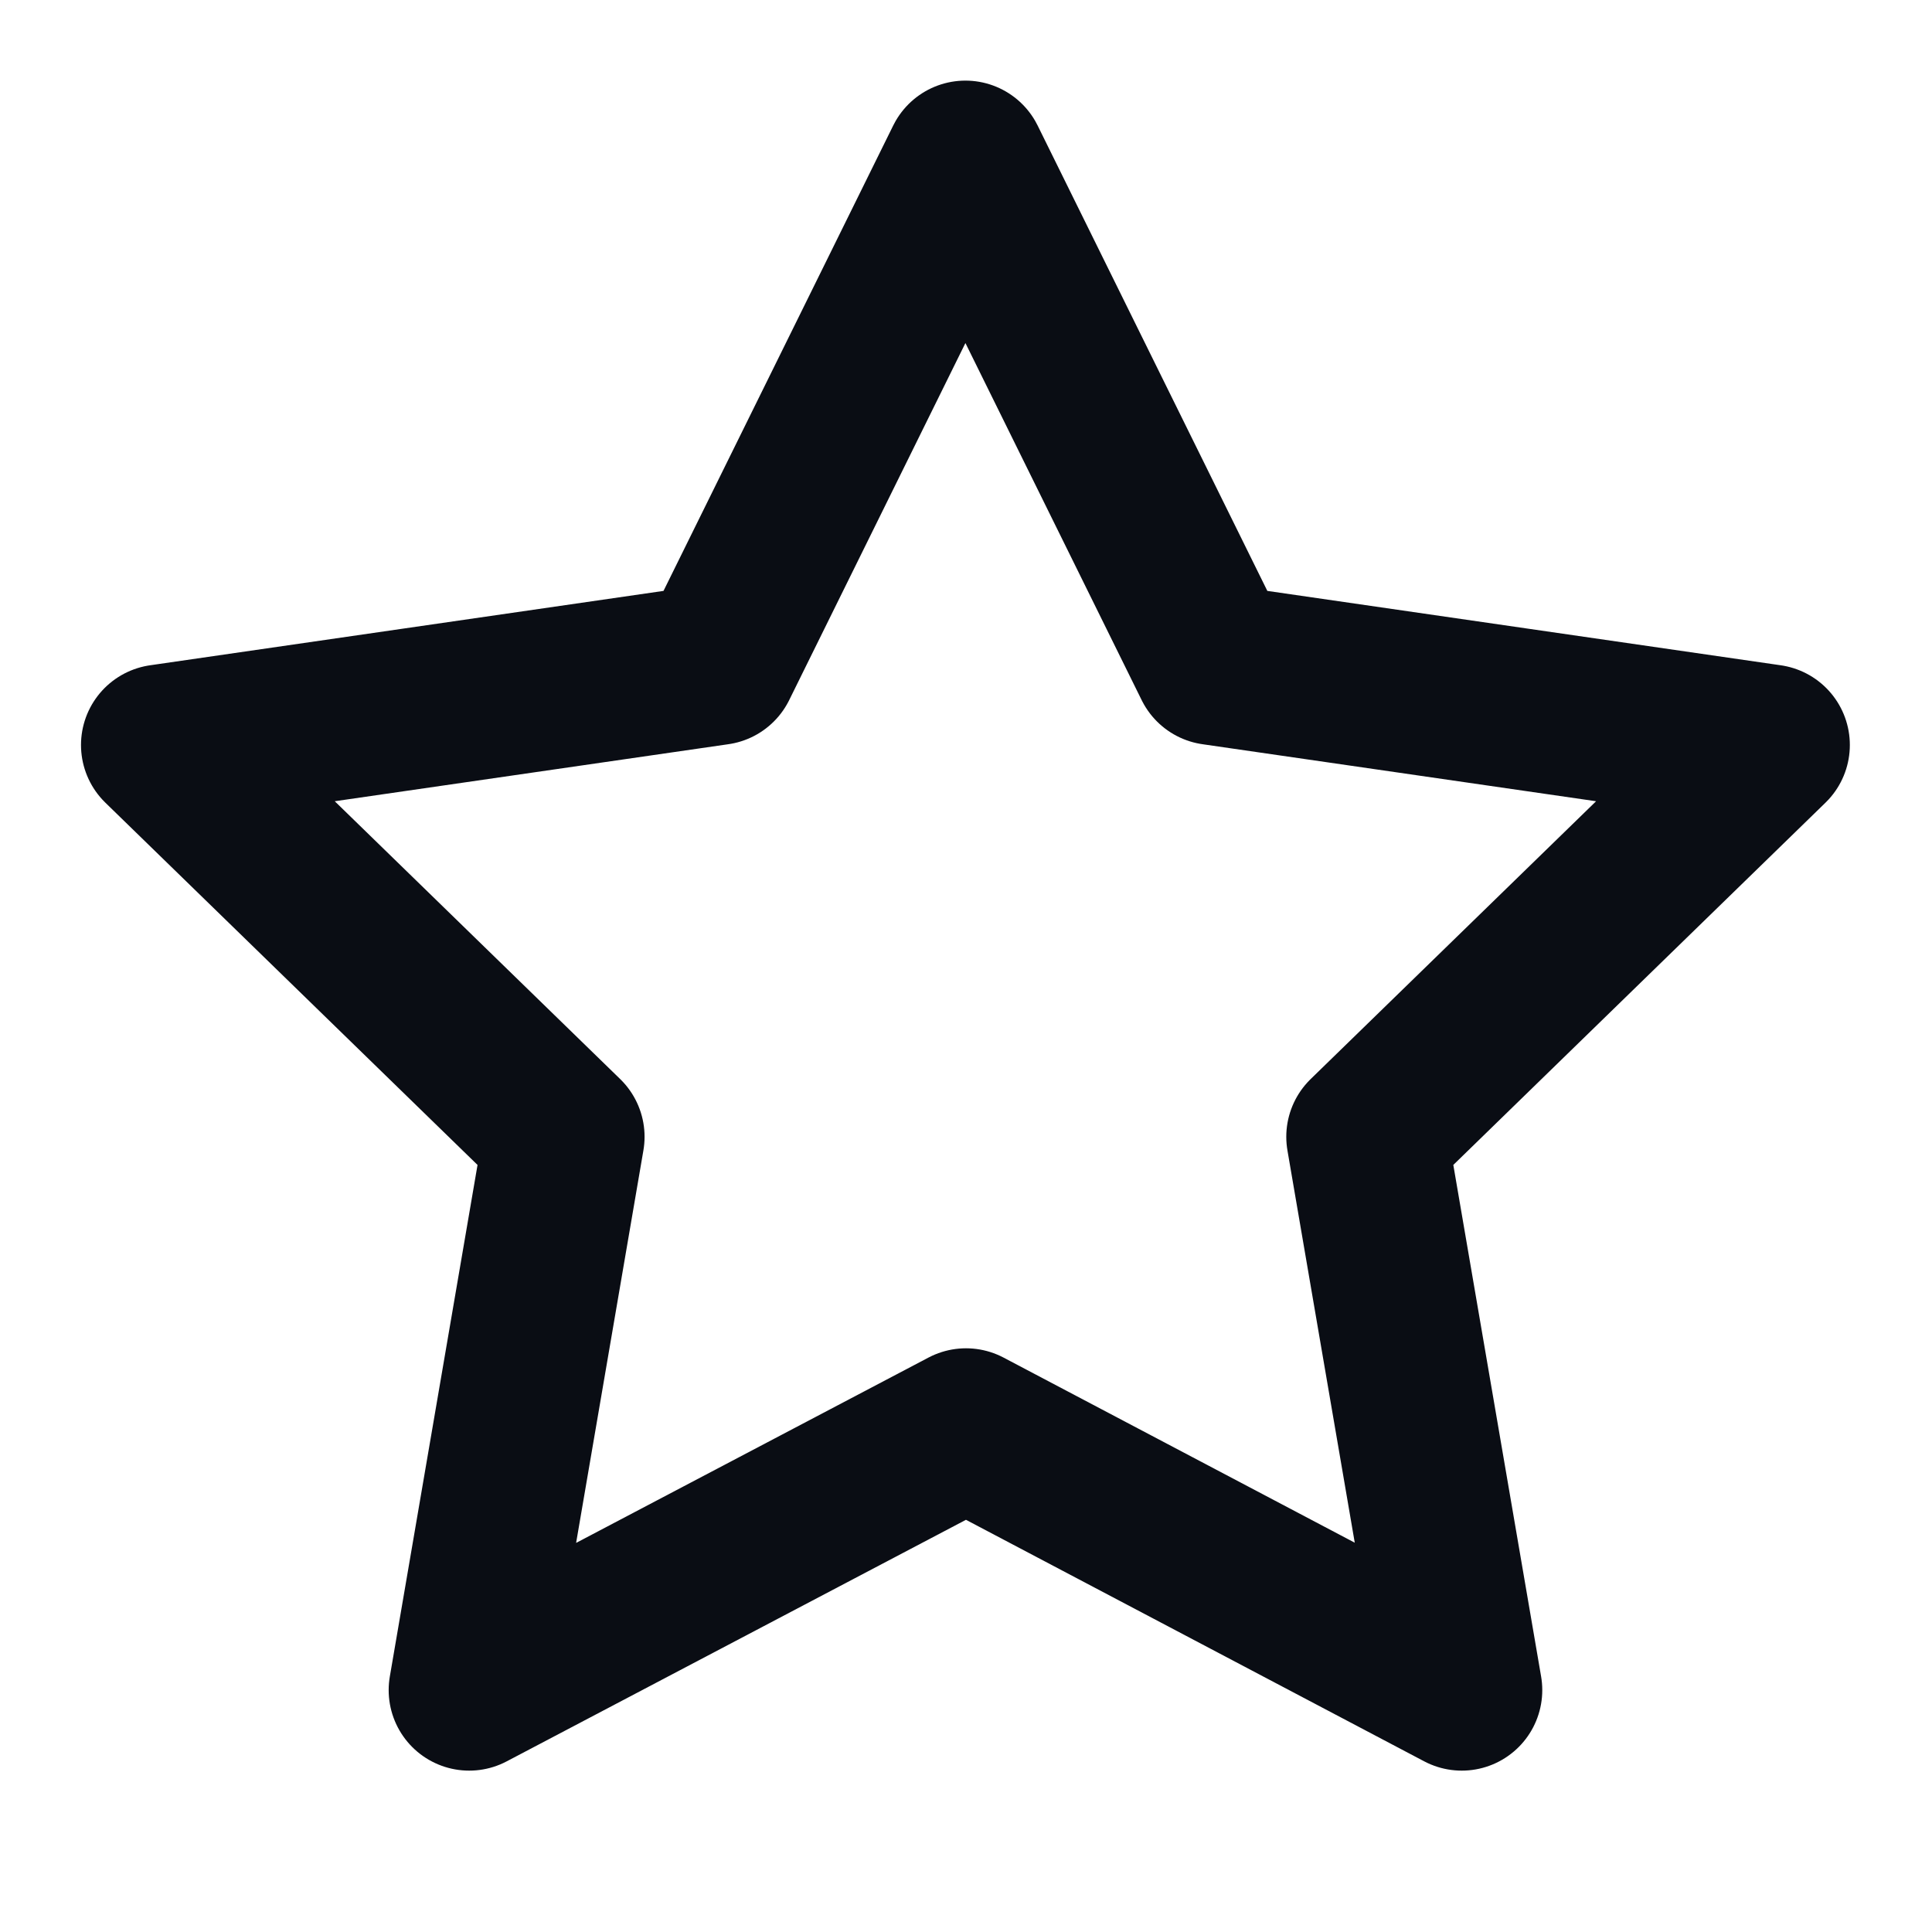 <svg width="20" height="20" viewBox="0 0 20 20" fill="none" xmlns="http://www.w3.org/2000/svg">
<path d="M10 14.791L4.857 17.496L5.839 11.768L1.672 7.712L7.422 6.879L9.994 1.668L12.566 6.879L18.316 7.712L14.149 11.768L15.132 17.496L10 14.791Z" stroke="#0A0D14" stroke-width="1.667" stroke-linecap="round" stroke-linejoin="round"/>
</svg>
